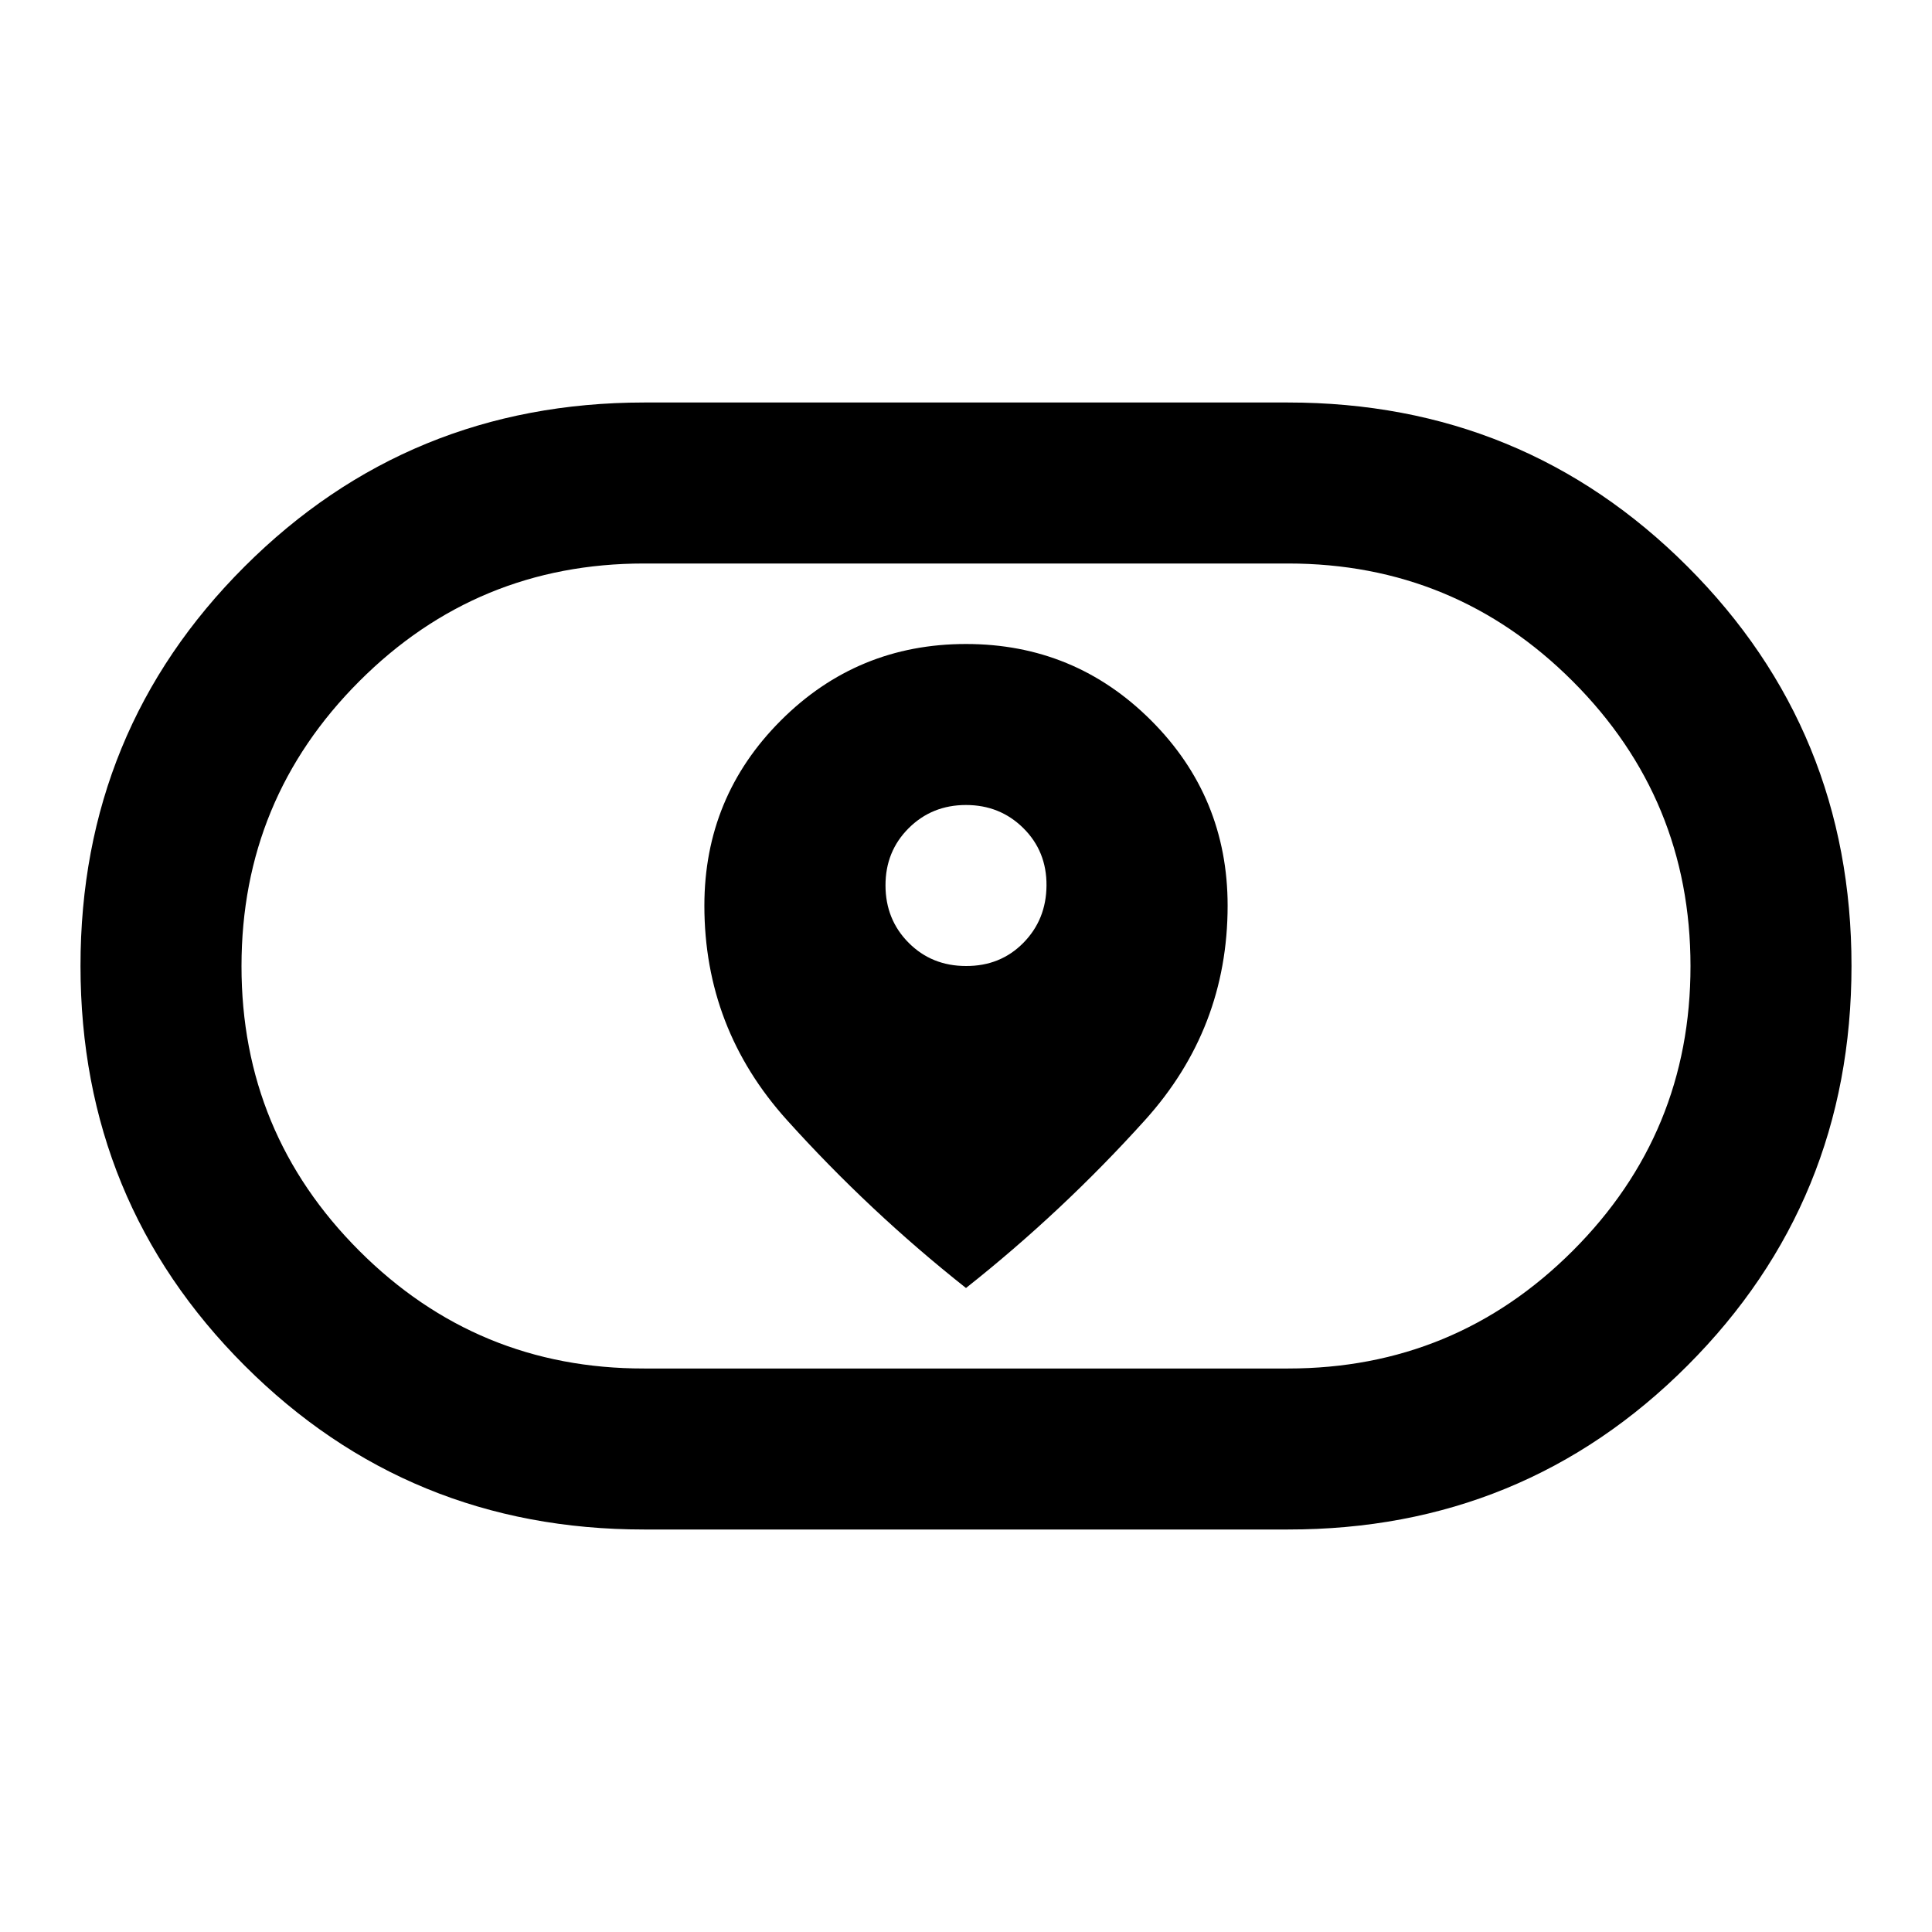 <?xml version="1.0" encoding="utf-8"?>
<!-- Generator: www.svgicons.com -->
<svg xmlns="http://www.w3.org/2000/svg" width="800" height="800" viewBox="0 0 24 24">
<path fill="currentColor" d="M8.75 11.25q0 1.525 1.025 2.663T12 16q1.2-.95 2.225-2.087t1.025-2.663q0-1.35-.95-2.3T12 8t-2.3.95t-.95 2.3M12 12q-.425 0-.712-.288T11 11t.288-.712T12 10t.713.288T13 11t-.288.713T12 12m-4 7q-2.925 0-4.962-2.037T1 12t2.038-4.962T8 5h8q2.925 0 4.963 2.038T23 12t-2.037 4.963T16 19zm0-2h8q2.075 0 3.538-1.463T21 12t-1.463-3.537T16 7H8Q5.925 7 4.463 8.463T3 12t1.463 3.538T8 17m4-5"/>
</svg>